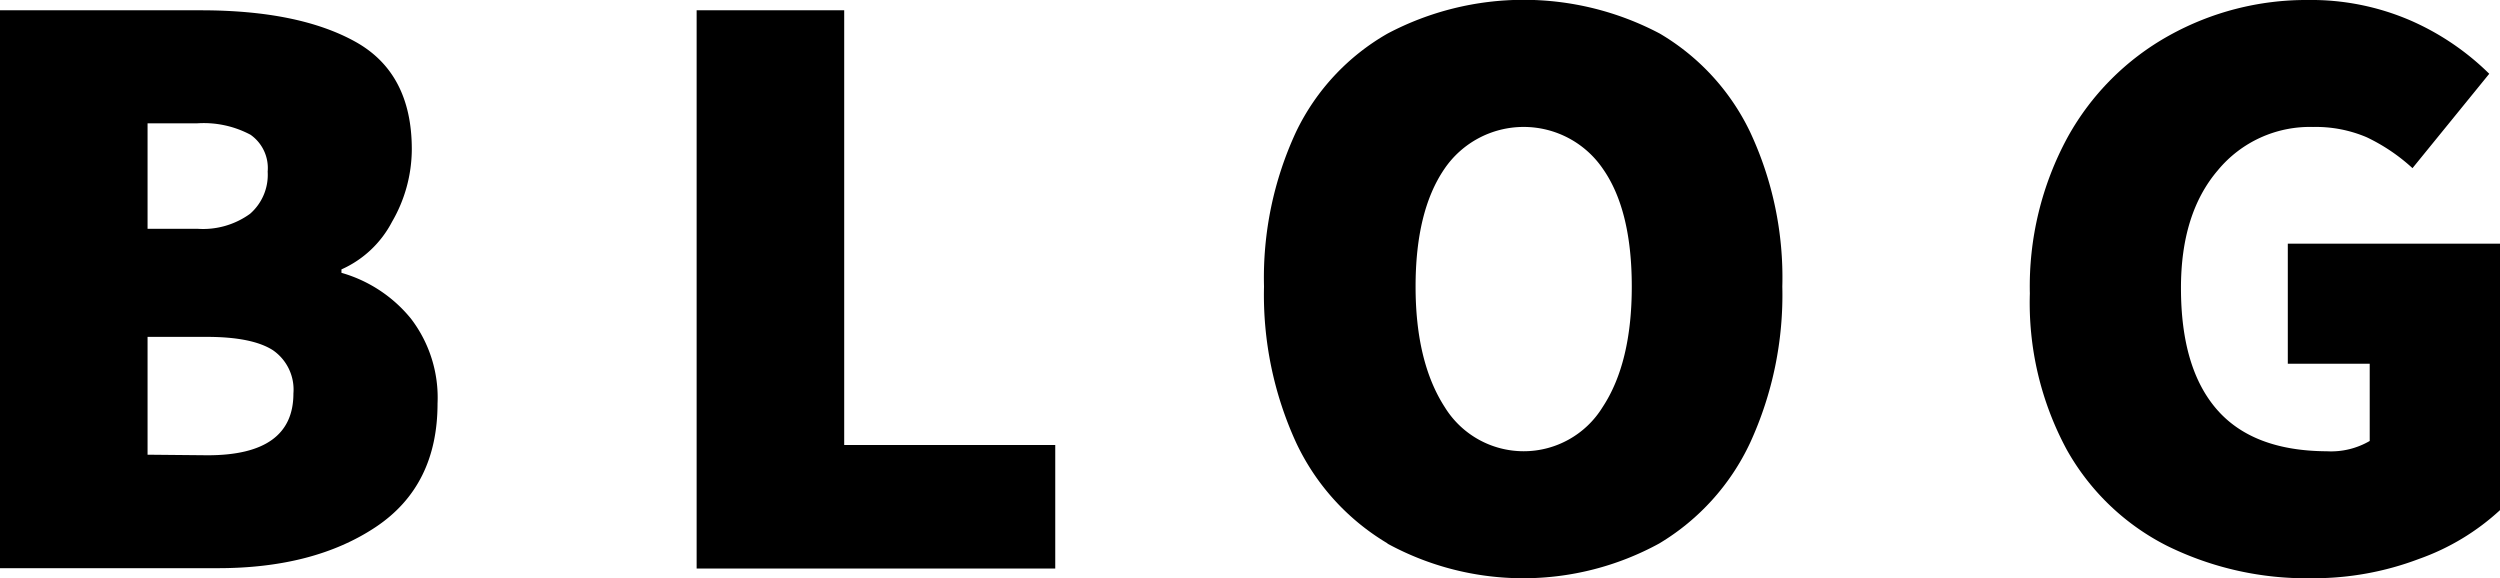 <svg id="Layer_1" data-name="Layer 1" xmlns="http://www.w3.org/2000/svg" viewBox="0 0 218.55 50.55"><title>banners_typography</title><path d="M0,.9H17.55q8.55,0,13.5,2.74T36,13.05a12.69,12.69,0,0,1-1.73,6.34,9.2,9.2,0,0,1-4.42,4.16v.3a12.12,12.12,0,0,1,6.07,4,11.36,11.36,0,0,1,2.33,7.42q0,7.2-5.4,10.8t-13.8,3.6H0ZM17.25,20a7,7,0,0,0,4.61-1.31A4.52,4.52,0,0,0,23.4,15a3.55,3.55,0,0,0-1.5-3.22,8.7,8.7,0,0,0-4.65-1H12.9V20Zm.9,19.8q7.5,0,7.5-5.4a4.18,4.18,0,0,0-1.8-3.79q-1.8-1.15-5.7-1.16H12.9V39.75Z"/><path d="M60.9.9H73.8v38H92.25v10.8H60.9Z"/><path d="M121.31,47.51a20.25,20.25,0,0,1-8-8.81,30.94,30.94,0,0,1-2.81-13.65,30.23,30.23,0,0,1,2.81-13.54,19.71,19.71,0,0,1,8-8.58,25.47,25.47,0,0,1,23.78,0A20,20,0,0,1,153,11.55a30,30,0,0,1,2.81,13.5A30.94,30.94,0,0,1,153,38.7a20.25,20.25,0,0,1-7.95,8.81,24.77,24.77,0,0,1-23.78,0ZM140.1,35.59q2.55-3.87,2.55-10.54t-2.51-10.27a8.38,8.38,0,0,0-13.88,0q-2.51,3.68-2.51,10.27t2.55,10.54a8.1,8.1,0,0,0,13.8,0Z"/><path d="M189.49,47.74a20.79,20.79,0,0,1-8.82-8.44,27,27,0,0,1-3.22-13.65A27.29,27.29,0,0,1,180.75,12a22.76,22.76,0,0,1,8.85-8.88A24.66,24.66,0,0,1,201.75,0a21.88,21.88,0,0,1,9,1.8,22.81,22.81,0,0,1,6.86,4.65L210.9,14.7a16.24,16.24,0,0,0-4-2.7,11.31,11.31,0,0,0-4.69-.9,10.43,10.43,0,0,0-8.33,3.79q-3.23,3.78-3.22,10.31,0,7,3.15,10.61t9.6,3.64a6.71,6.71,0,0,0,3.75-.9V31.8H200V21.3h18.6V44.55a20.54,20.54,0,0,1-7.13,4.31,26,26,0,0,1-9.37,1.69A27.59,27.59,0,0,1,189.49,47.74Z"/></svg>
